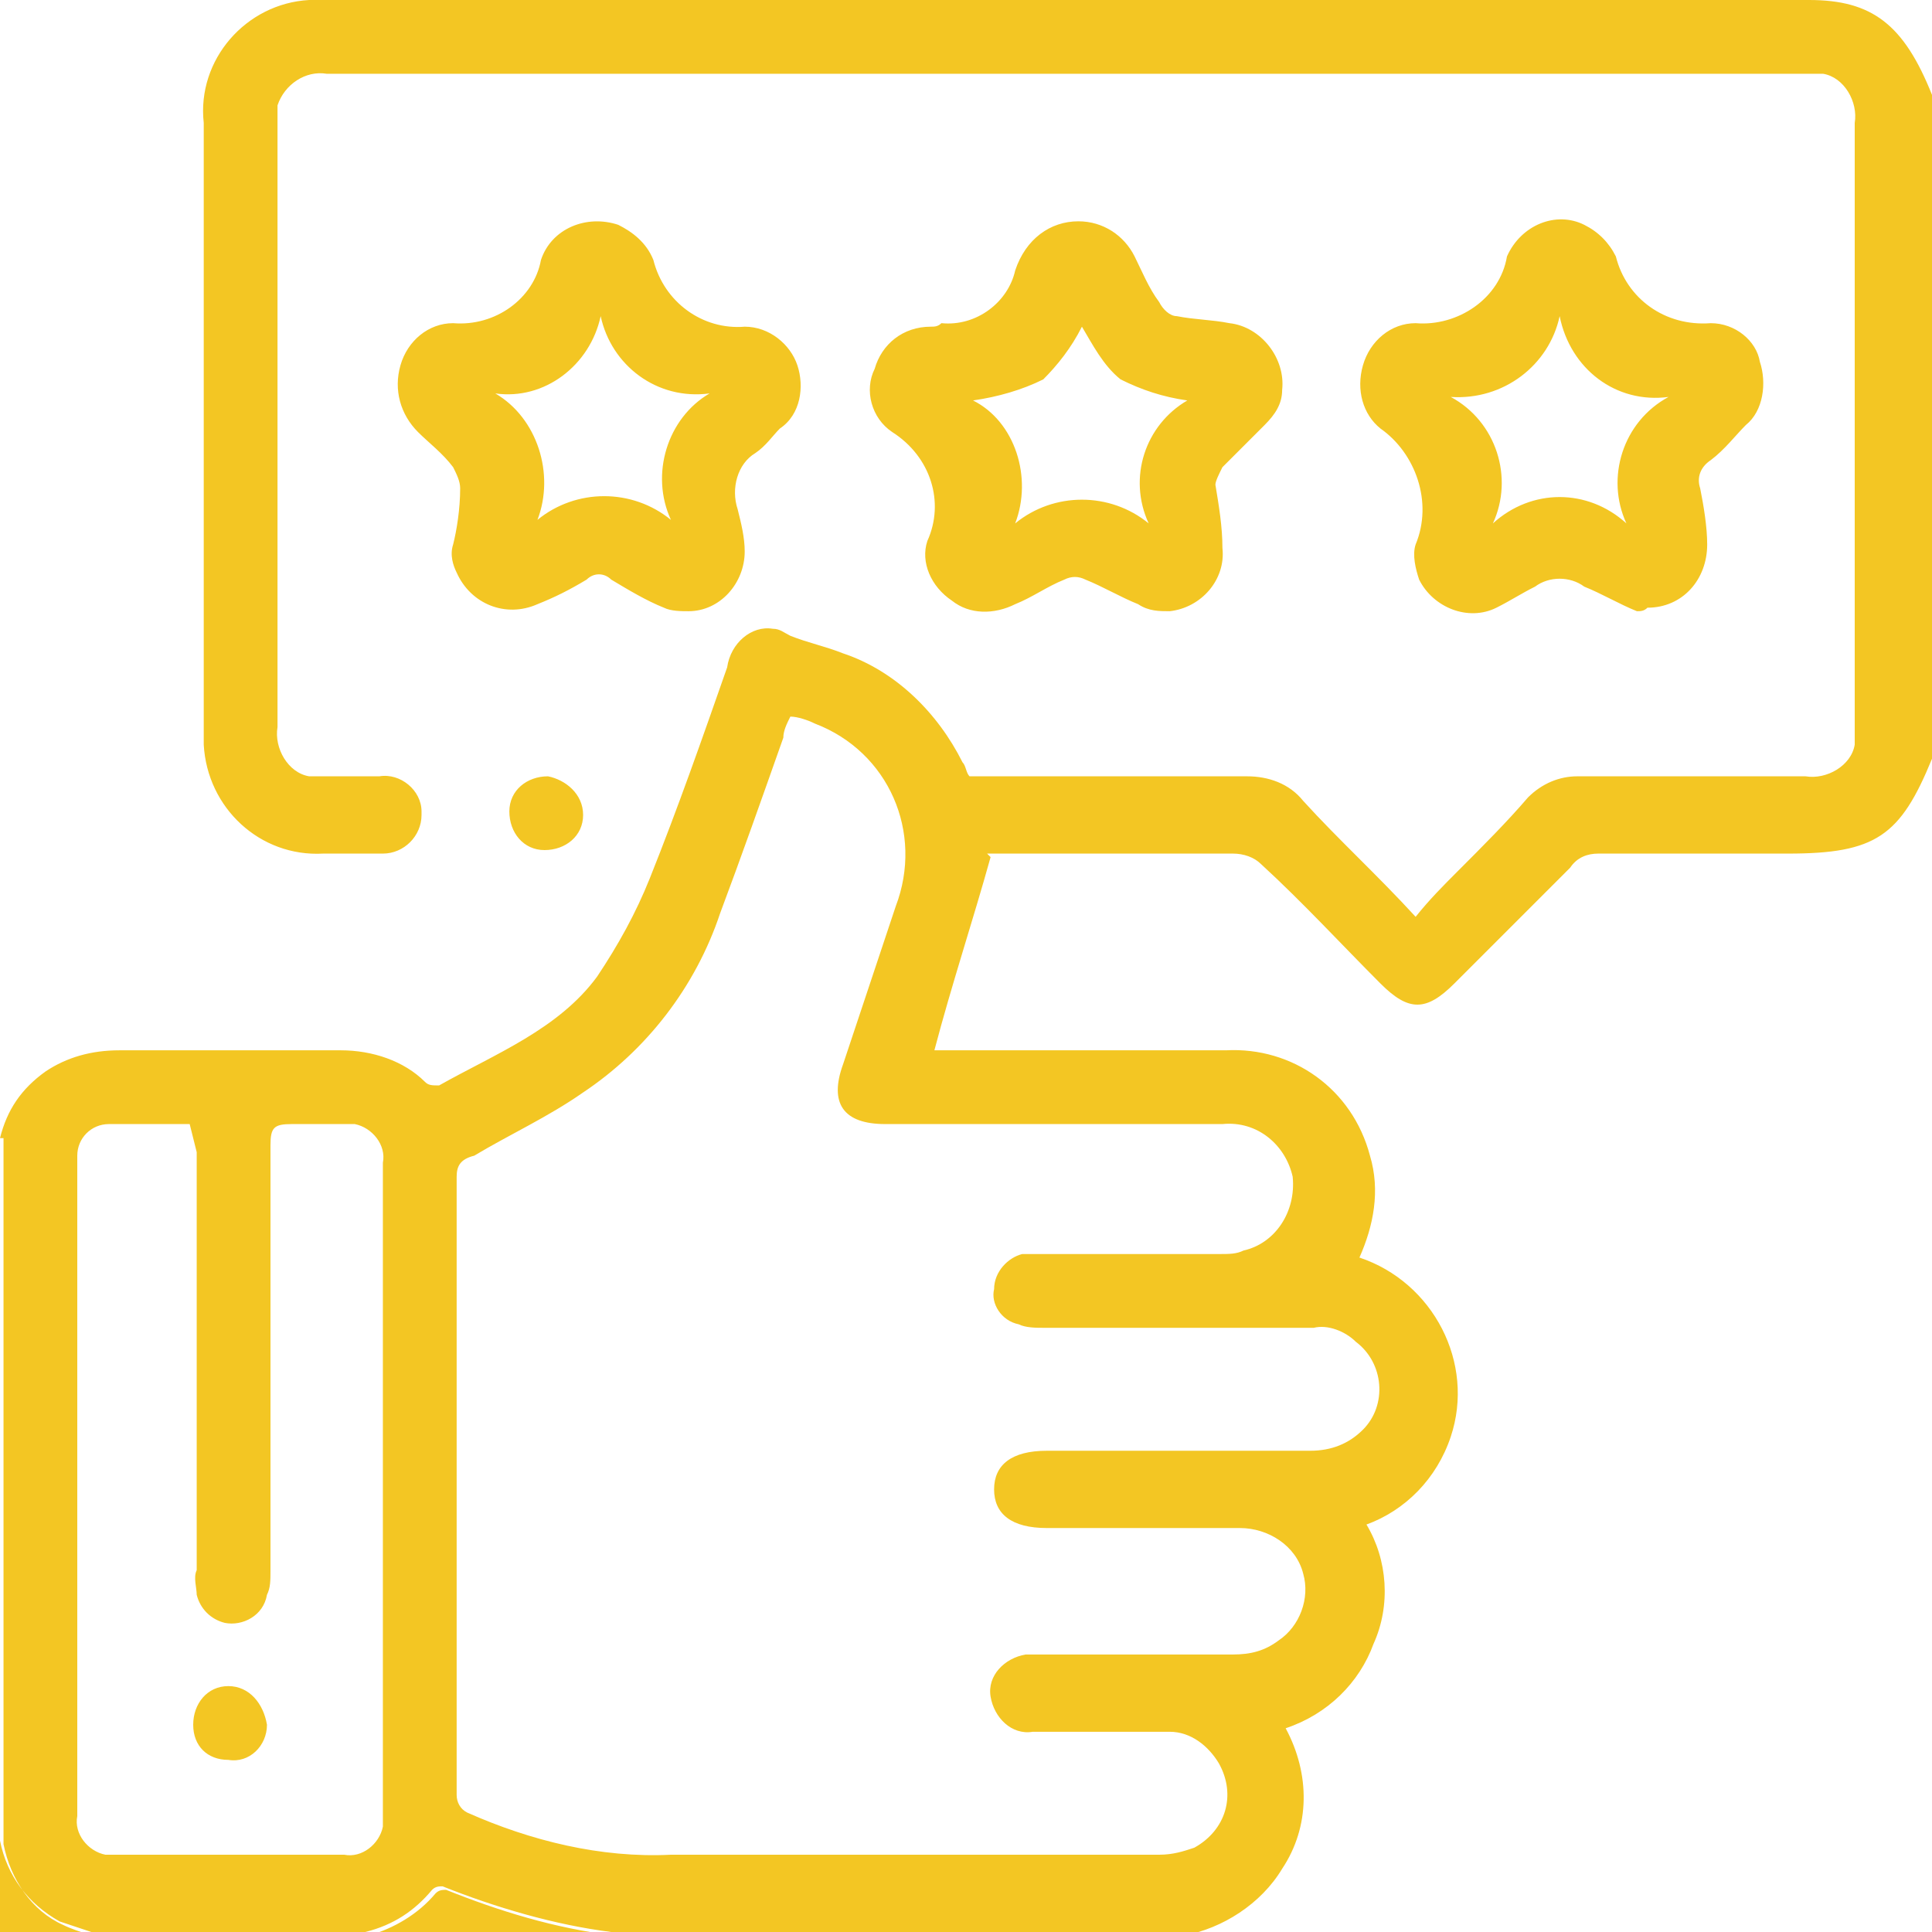 <?xml version="1.0" encoding="utf-8"?>
<!-- Generator: Adobe Illustrator 24.0.1, SVG Export Plug-In . SVG Version: 6.00 Build 0)  -->
<svg version="1.1" id="Calque_1" xmlns="http://www.w3.org/2000/svg" xmlns:xlink="http://www.w3.org/1999/xlink" x="0px" y="0px"
	 width="55px" height="55px" viewBox="0 0 55 55" style="enable-background:new 0 0 55 55;" xml:space="preserve">
<style type="text/css">
	.st0{fill-rule:evenodd;clip-rule:evenodd;fill:#F3C623;}
</style>
<path id="accueil-avantage-clients-satisfait.svg" class="st0" d="M0,32.4c0.2-0.8,0.6-1.4,1.3-1.9c0.6-0.4,1.3-0.6,2.1-0.6
	c2.1,0,4.2,0,6.3,0c0.9,0,1.8,0.3,2.4,0.9c0.1,0.1,0.2,0.1,0.4,0.1c1.6-0.9,3.4-1.6,4.5-3.1c0.6-0.9,1.1-1.8,1.5-2.8
	c0.8-2,1.5-4,2.2-6c0.1-0.7,0.7-1.2,1.3-1.1c0.2,0,0.3,0.1,0.5,0.2c0.5,0.2,1,0.3,1.5,0.5c1.5,0.5,2.7,1.7,3.4,3.1
	c0.1,0.1,0.1,0.3,0.2,0.4c2.6,0,5.3,0,7.9,0c0.6,0,1.2,0.2,1.6,0.7c1,1.1,2.1,2.1,3.2,3.3c0.4-0.5,0.8-0.9,1.2-1.3
	c0.7-0.7,1.4-1.4,2-2.1c0.4-0.4,0.9-0.6,1.4-0.6c2.2,0,4.3,0,6.5,0c0.6,0.1,1.3-0.3,1.4-0.9c0-0.2,0-0.3,0-0.5c0-5.7,0-11.5,0-17.2
	c0.1-0.6-0.3-1.3-0.9-1.4c-0.2,0-0.3,0-0.5,0c-14,0-28.1,0-42.1,0C8.7,2,8.1,2.4,7.9,3c0,0.2,0,0.3,0,0.5c0,5.7,0,11.5,0,17.2
	c-0.1,0.6,0.3,1.3,0.9,1.4c0.2,0,0.3,0,0.5,0c0.5,0,1,0,1.5,0c0.6-0.1,1.2,0.4,1.2,1c0,0,0,0,0,0.1c0,0.6-0.5,1.1-1.1,1.1
	c0,0-0.1,0-0.1,0c-0.5,0-1.1,0-1.6,0c-1.8,0.1-3.3-1.3-3.4-3.1c0-0.1,0-0.2,0-0.3c0-3.7,0-7.4,0-11.2c0-2.1,0-4.1,0-6.2
	C5.6,1.7,7,0.1,8.8,0C9,0,9.1,0,9.3,0h42.2c1.8,0,2.7,0.7,3.5,2.7v18.9c-0.9,2.2-1.6,2.7-4.1,2.7c-1.8,0-3.6,0-5.4,0
	c-0.3,0-0.6,0.1-0.8,0.4c-1.1,1.1-2.2,2.2-3.3,3.3c-0.8,0.8-1.3,0.8-2.1,0c-1.1-1.1-2.2-2.3-3.4-3.4c-0.2-0.2-0.5-0.3-0.8-0.3
	c-2.1,0-4.2,0-6.3,0h-0.7l0.1,0.1c-0.5,1.8-1.1,3.6-1.6,5.5c0.2,0,0.4,0,0.6,0c2.6,0,5.1,0,7.7,0c1.9-0.1,3.6,1.1,4.1,3
	c0.3,1,0.1,2-0.3,2.9c2.1,0.7,3.3,3,2.6,5.1c-0.4,1.2-1.3,2.1-2.4,2.5c0.6,1,0.7,2.3,0.2,3.4c-0.4,1.1-1.3,2-2.5,2.4
	c0.7,1.3,0.7,2.8-0.1,4c-0.6,1-1.7,1.7-2.8,1.9H17.5c-1.7-0.2-3.3-0.7-4.8-1.3c-0.1,0-0.2,0-0.3,0.1c-0.5,0.6-1.2,1-1.9,1.2H2.6
	c-0.3-0.1-0.6-0.2-0.8-0.3c-0.9-0.4-1.5-1.3-1.7-2.3V32.4L0,32.4z M22.5,20.4c-0.1,0.2-0.2,0.4-0.2,0.6c-0.6,1.7-1.2,3.4-1.8,5
	c-0.7,2.1-2.1,3.9-3.9,5.1c-1,0.7-2.1,1.2-3.1,1.8C13.1,33,13,33.2,13,33.5c0,5.9,0,11.7,0,17.6c0,0.2,0.1,0.4,0.3,0.5
	c1.8,0.8,3.8,1.3,5.8,1.2c3.5,0,7.1,0,10.6,0c1.1,0,2.2,0,3.3,0c0.4,0,0.7-0.1,1-0.2c0.9-0.5,1.2-1.5,0.7-2.4
	c-0.3-0.5-0.8-0.9-1.4-0.9c-1.3,0-2.6,0-3.9,0c-0.6,0.1-1.1-0.4-1.2-1c-0.1-0.6,0.4-1.1,1-1.2c0.1,0,0.2,0,0.2,0c0.3,0,0.6,0,1,0
	c1.6,0,3.1,0,4.7,0c0.5,0,0.9-0.1,1.3-0.4c0.6-0.4,0.9-1.2,0.7-1.9c-0.2-0.8-1-1.3-1.8-1.3c-1.8,0-3.7,0-5.5,0c-1,0-1.5-0.4-1.5-1.1
	c0-0.7,0.5-1.1,1.5-1.1c2.5,0,5,0,7.5,0c0.6,0,1.1-0.2,1.5-0.6c0.7-0.7,0.6-1.9-0.2-2.5c-0.3-0.3-0.8-0.5-1.2-0.4
	c-2.6,0-5.1,0-7.7,0c-0.2,0-0.5,0-0.7-0.1c-0.5-0.1-0.8-0.6-0.7-1c0-0.5,0.4-0.9,0.8-1c0.2,0,0.4,0,0.6,0c1.7,0,3.4,0,5,0
	c0.3,0,0.5,0,0.7-0.1c0.9-0.2,1.5-1.1,1.4-2.1c-0.2-0.9-1-1.6-2-1.5c-3.2,0-6.4,0-9.6,0c-1.2,0-1.6-0.6-1.2-1.7c0.5-1.5,1-3,1.5-4.5
	c0.8-2.1-0.2-4.4-2.3-5.2C23,20.5,22.7,20.4,22.5,20.4L22.5,20.4z M5.4,32c-0.8,0-1.6,0-2.3,0c-0.5,0-0.9,0.4-0.9,0.9
	c0,0.1,0,0.1,0,0.2c0,6.2,0,12.4,0,18.6c-0.1,0.5,0.3,1,0.8,1.1c0.1,0,0.2,0,0.3,0c2.2,0,4.3,0,6.5,0c0.5,0.1,1-0.3,1.1-0.8
	c0-0.1,0-0.2,0-0.3c0-6.2,0-12.4,0-18.6c0.1-0.5-0.3-1-0.8-1.1c-0.1,0-0.2,0-0.2,0c-0.5,0-1.1,0-1.6,0c-0.5,0-0.6,0.1-0.6,0.6
	c0,4,0,8.1,0,12.1c0,0.3,0,0.5-0.1,0.7c-0.1,0.6-0.7,0.9-1.2,0.8c-0.4-0.1-0.7-0.4-0.8-0.8c0-0.2-0.1-0.5,0-0.7c0-4,0-7.9,0-11.9
	L5.4,32L5.4,32z M10.4,55c0.8-0.2,1.4-0.6,1.9-1.2c0.1-0.1,0.2-0.1,0.3-0.1c1.5,0.6,3.2,1.1,4.8,1.3L10.4,55L10.4,55z M0,52.4
	c0.2,1,0.8,1.8,1.7,2.3C2,54.8,2.3,54.9,2.6,55H0V52.4z M46.6,17.4c-0.5-0.2-1-0.5-1.5-0.7c-0.4-0.3-1-0.3-1.4,0
	c-0.4,0.2-0.7,0.4-1.1,0.6c-0.8,0.4-1.8,0-2.2-0.8c-0.1-0.3-0.2-0.7-0.1-1c0.5-1.2,0-2.6-1-3.3c-0.5-0.4-0.7-1.1-0.5-1.8
	c0.2-0.7,0.8-1.2,1.5-1.2c1.2,0.1,2.4-0.7,2.6-1.9c0.4-0.9,1.4-1.3,2.2-0.9c0.4,0.2,0.7,0.5,0.9,0.9c0.3,1.2,1.4,2,2.7,1.9
	c0.7,0,1.3,0.5,1.4,1.1c0.2,0.6,0.1,1.4-0.4,1.8c-0.3,0.3-0.6,0.7-1,1c-0.3,0.2-0.4,0.5-0.3,0.8c0.1,0.5,0.2,1.1,0.2,1.6
	c0,1-0.7,1.8-1.7,1.8C46.8,17.4,46.7,17.4,46.6,17.4z M41.3,11.3c1.3,0.7,1.8,2.3,1.2,3.6c1.1-1,2.7-1,3.8,0
	c-0.6-1.3-0.1-2.9,1.2-3.6c-1.5,0.2-2.8-0.8-3.1-2.3C44.1,10.4,42.8,11.4,41.3,11.3L41.3,11.3z M12.9,15.5c0.1-0.4,0.2-1,0.2-1.6
	c0-0.2-0.1-0.4-0.2-0.6c-0.3-0.4-0.7-0.7-1-1c-0.5-0.5-0.7-1.2-0.5-1.9c0.2-0.7,0.8-1.2,1.5-1.2c1.2,0.1,2.3-0.7,2.5-1.8
	c0.3-0.9,1.3-1.3,2.2-1c0.4,0.2,0.8,0.5,1,1c0.3,1.2,1.4,2,2.6,1.9c0.7,0,1.3,0.5,1.5,1.1c0.2,0.6,0.1,1.4-0.5,1.8
	c-0.2,0.2-0.4,0.5-0.7,0.7c-0.5,0.3-0.7,1-0.5,1.6c0.1,0.4,0.2,0.8,0.2,1.2c0,0.9-0.7,1.7-1.6,1.7c-0.2,0-0.5,0-0.7-0.1
	c-0.5-0.2-1-0.5-1.5-0.8c-0.2-0.2-0.5-0.2-0.7,0c-0.5,0.3-0.9,0.5-1.4,0.7c-0.9,0.4-1.9,0-2.3-0.9C12.9,16.1,12.8,15.8,12.9,15.5
	L12.9,15.5z M17.1,9c-0.3,1.4-1.6,2.4-3,2.2c1.2,0.7,1.7,2.3,1.2,3.6c1.1-0.9,2.7-0.9,3.8,0c-0.6-1.3-0.1-2.9,1.1-3.6
	C18.7,11.4,17.4,10.4,17.1,9L17.1,9z M30.7,6.3c0.7,0,1.3,0.4,1.6,1c0.2,0.4,0.4,0.9,0.7,1.3C33.1,8.8,33.3,9,33.5,9
	c0.5,0.1,1,0.1,1.5,0.2c0.9,0.1,1.6,1,1.5,1.9c0,0.4-0.2,0.7-0.5,1c-0.4,0.4-0.8,0.8-1.2,1.2c-0.1,0.2-0.2,0.4-0.2,0.5
	c0.1,0.6,0.2,1.2,0.2,1.8c0.1,0.9-0.6,1.7-1.5,1.8c-0.3,0-0.6,0-0.9-0.2c-0.5-0.2-1-0.5-1.5-0.7c-0.2-0.1-0.4-0.1-0.6,0
	c-0.5,0.2-0.9,0.5-1.4,0.7c-0.6,0.3-1.3,0.3-1.8-0.1c-0.6-0.4-0.9-1.1-0.7-1.7c0.5-1.1,0.1-2.4-1-3.1c-0.6-0.4-0.8-1.2-0.5-1.8
	c0.2-0.7,0.8-1.2,1.6-1.2c0.1,0,0.2,0,0.3-0.1c1,0.1,1.9-0.6,2.1-1.5C29.2,6.8,29.9,6.3,30.7,6.3L30.7,6.3z M28.9,14.9
	c1.1-0.9,2.7-0.9,3.8,0c-0.6-1.3-0.1-2.8,1.1-3.5c-0.7-0.1-1.3-0.3-1.9-0.6c-0.5-0.4-0.8-1-1.1-1.5c-0.3,0.6-0.7,1.1-1.1,1.5
	c-0.6,0.3-1.3,0.5-2,0.6C28.9,12,29.4,13.6,28.9,14.9L28.9,14.9z M16.6,23.2c0,0.6-0.5,1-1.1,1c-0.6,0-1-0.5-1-1.1
	c0-0.6,0.5-1,1.1-1C16.1,22.2,16.6,22.6,16.6,23.2L16.6,23.2z M7.6,49.1c0,0.6-0.5,1.1-1.1,1c-0.6,0-1-0.4-1-1c0-0.6,0.4-1.1,1-1.1
	S7.5,48.5,7.6,49.1C7.6,49.1,7.6,49.1,7.6,49.1L7.6,49.1z"/>
</svg>
